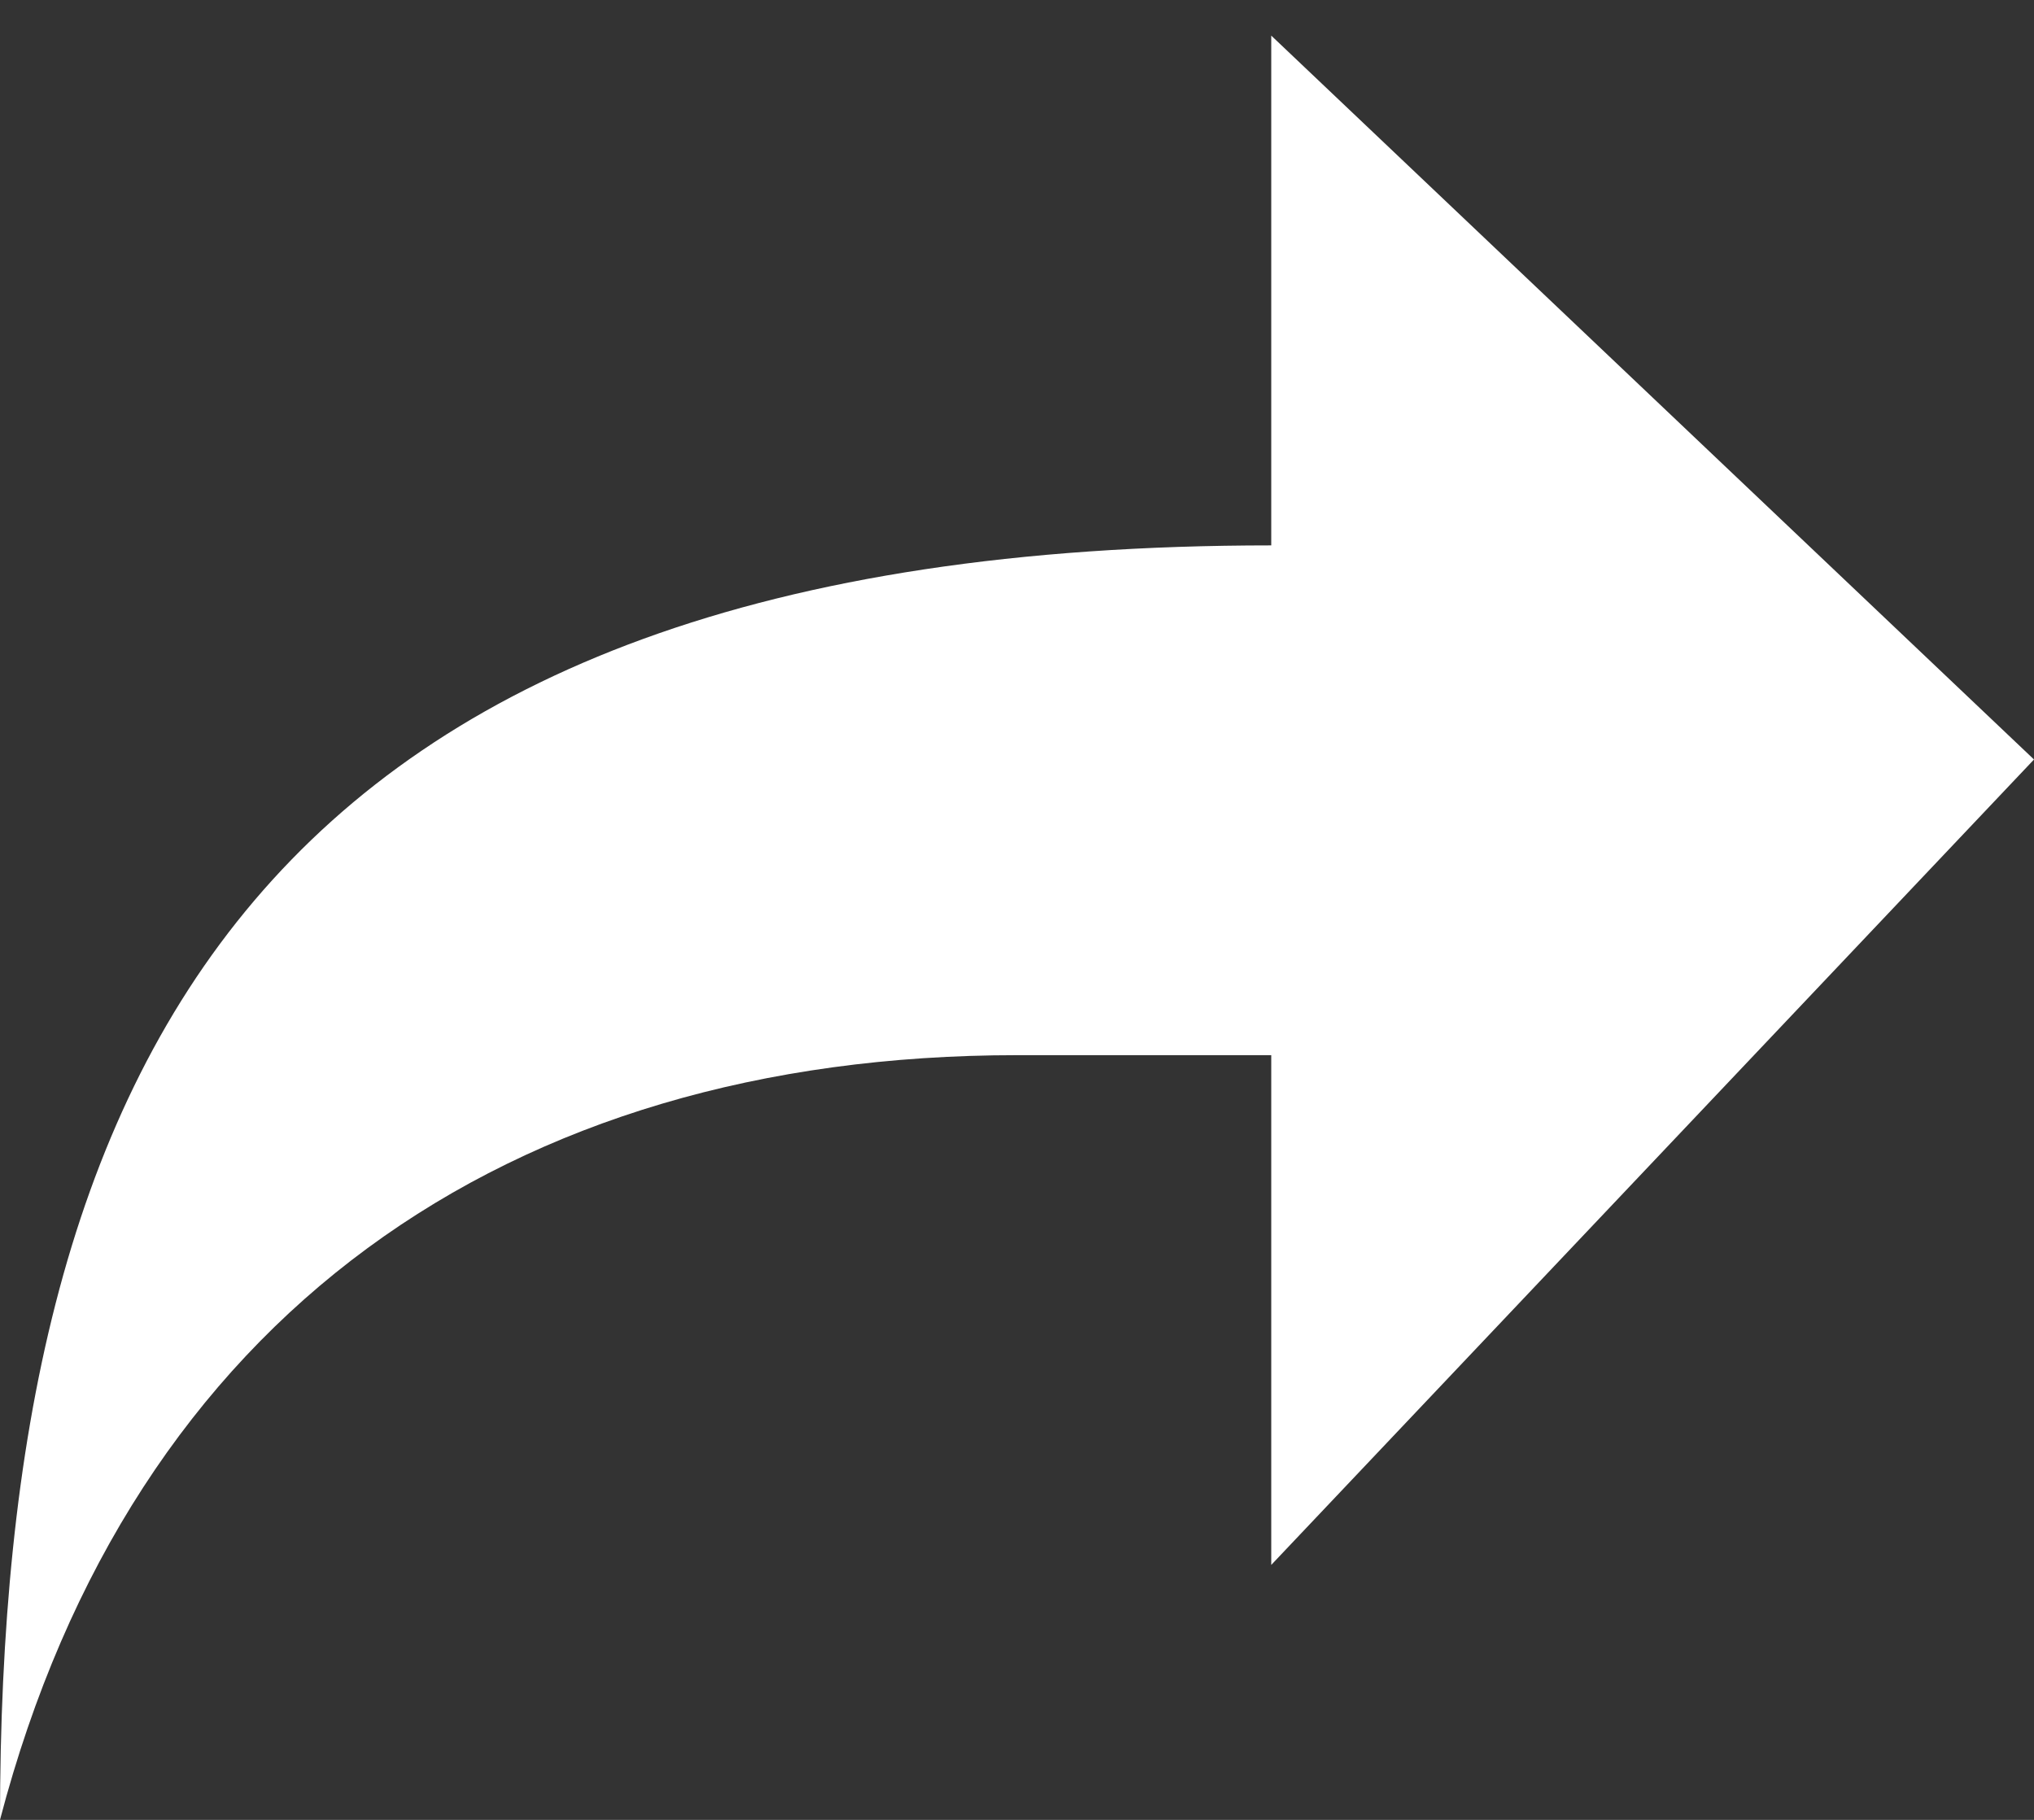 <svg width="57" height="51" viewBox="0 0 57 51" fill="none" xmlns="http://www.w3.org/2000/svg">
<rect x="0" y="0" width="57" height="51" fill="#333333" stroke="none"/>
<path d="M35.625 0.998V15.284C7.125 15.284 0 29.927 0 50.998C3.705 36.855 14.25 29.57 28.5 29.57H35.625V43.855L57 21.284L35.625 0.998Z" fill="white"/>
</svg>
